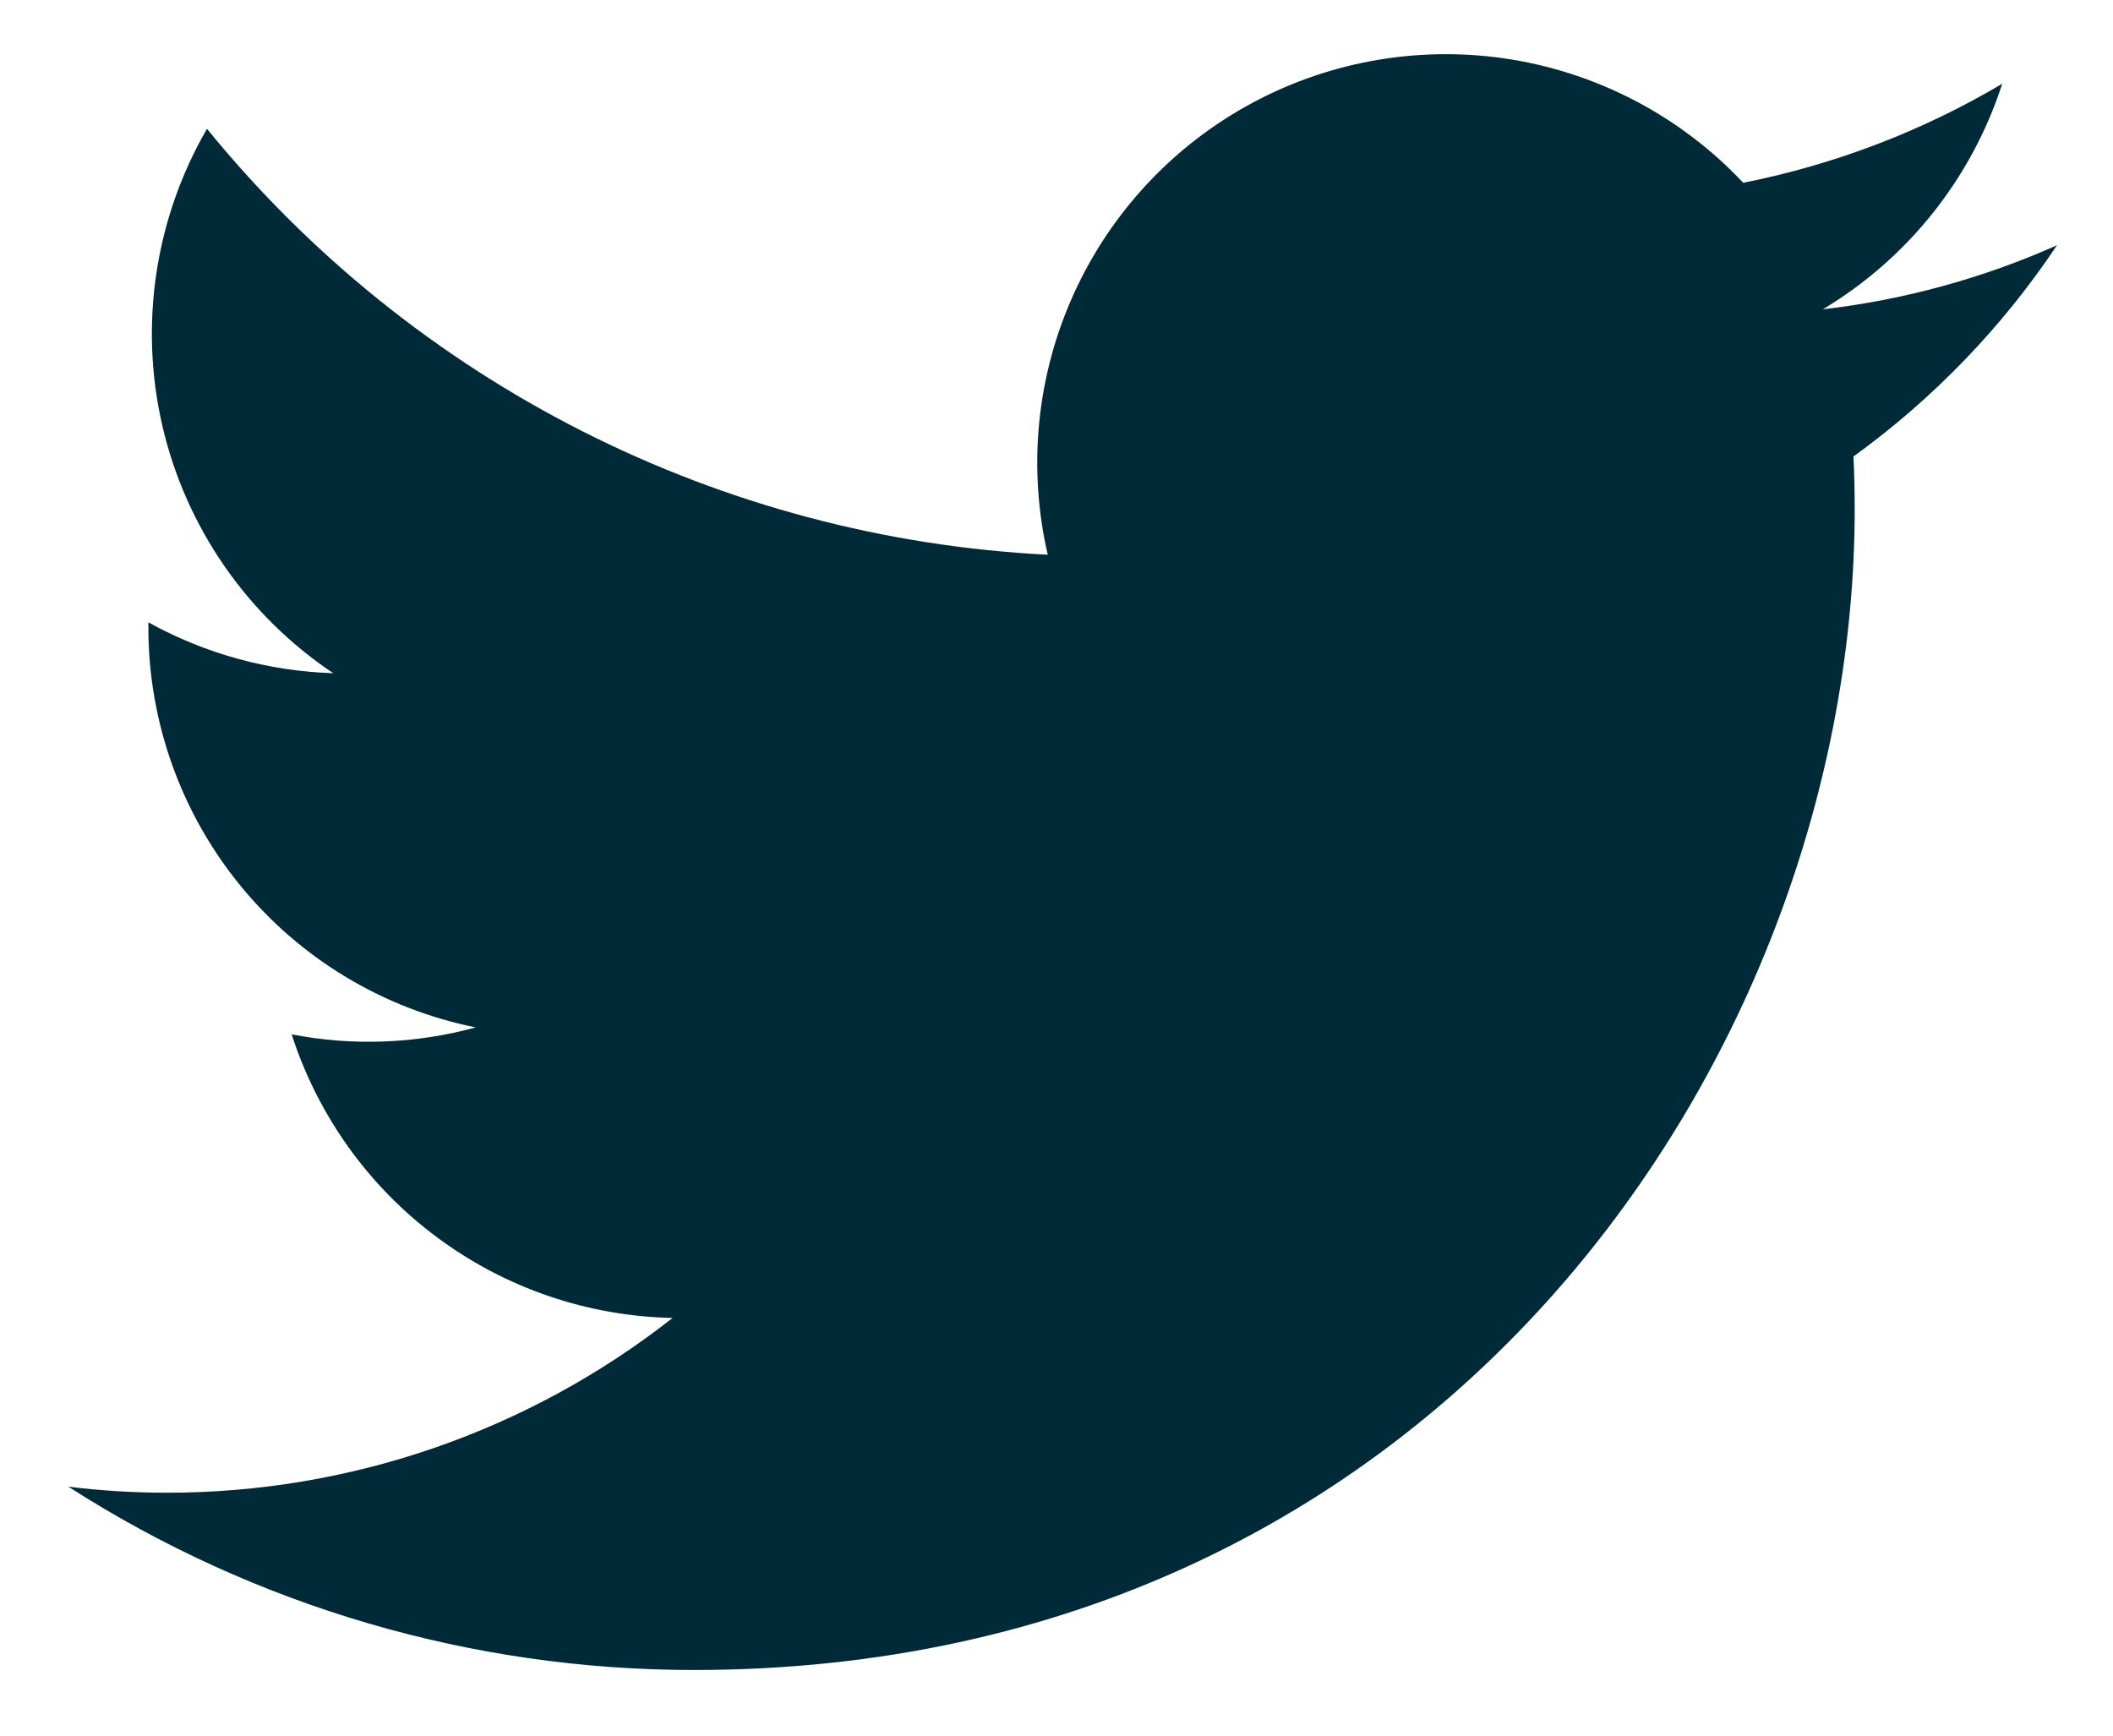<?xml version="1.0" encoding="UTF-8"?>
<svg xmlns="http://www.w3.org/2000/svg" width="28" height="23" viewBox="0 0 28 23" fill="none">
  <path d="M9.196 22.13C19.138 22.13 24.577 13.891 24.577 6.749C24.577 6.517 24.572 6.281 24.561 6.049C25.619 5.284 26.533 4.336 27.258 3.25C26.272 3.689 25.226 3.975 24.155 4.099C25.283 3.423 26.128 2.361 26.532 1.11C25.471 1.739 24.31 2.182 23.1 2.422C22.285 1.555 21.207 0.982 20.033 0.789C18.859 0.597 17.654 0.797 16.605 1.358C15.556 1.919 14.721 2.81 14.229 3.894C13.737 4.977 13.616 6.192 13.884 7.351C11.735 7.243 9.633 6.685 7.714 5.713C5.795 4.74 4.101 3.376 2.743 1.707C2.053 2.897 1.842 4.305 2.152 5.645C2.463 6.985 3.272 8.156 4.416 8.921C3.557 8.894 2.718 8.663 1.966 8.247V8.314C1.966 9.562 2.397 10.773 3.188 11.739C3.979 12.706 5.08 13.368 6.304 13.615C5.509 13.832 4.675 13.864 3.865 13.707C4.211 14.781 4.883 15.721 5.788 16.394C6.693 17.068 7.785 17.442 8.913 17.465C6.998 18.969 4.633 19.785 2.198 19.781C1.766 19.78 1.335 19.754 0.906 19.701C3.38 21.288 6.257 22.131 9.196 22.13Z" fill="#012A38"></path>
</svg>
